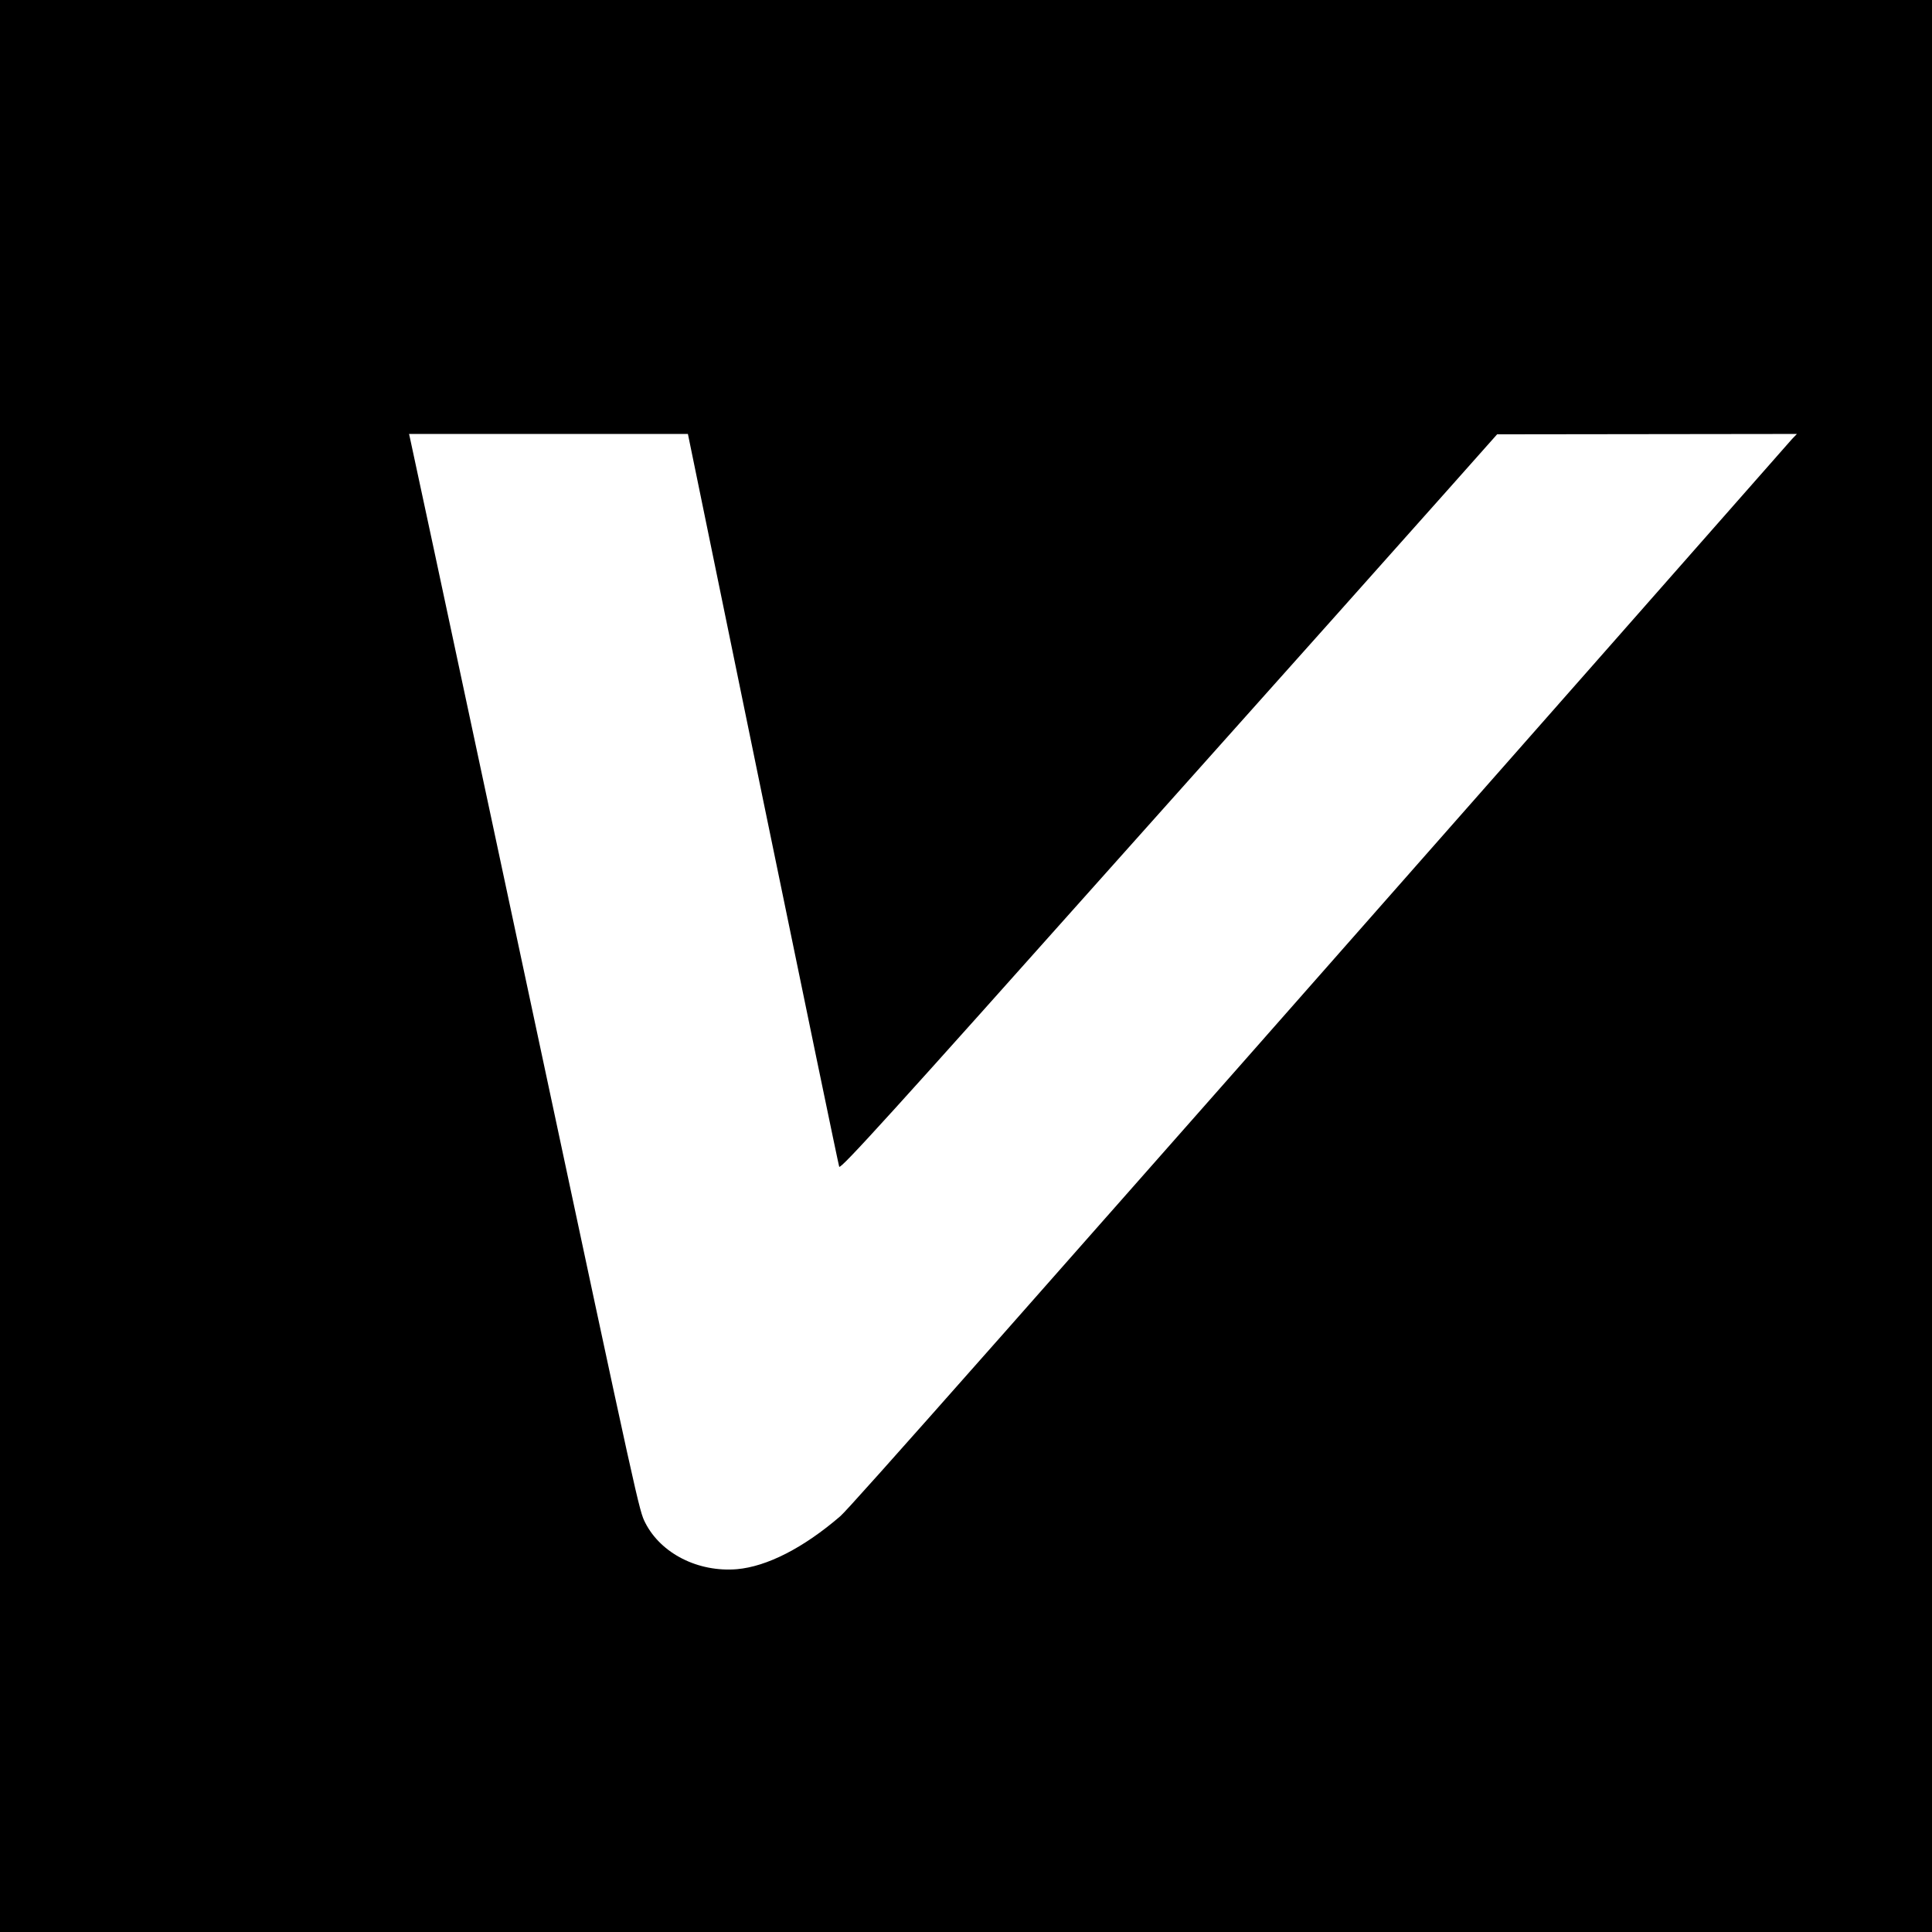<?xml version="1.0" standalone="no"?>
<!DOCTYPE svg PUBLIC "-//W3C//DTD SVG 20010904//EN"
 "http://www.w3.org/TR/2001/REC-SVG-20010904/DTD/svg10.dtd">
<svg version="1.0" xmlns="http://www.w3.org/2000/svg"
 width="1024pt" height="1024pt" viewBox="0 0 1024 1024"
 preserveAspectRatio="xMidYMid meet">
<g transform="translate(0,1024) scale(0.1,-0.1)"
fill="#000000" stroke="none">
<path d="M0 5120 l0 -5120 5120 0 5120 0 0 5120 0 5120 -5120 0 -5120 0 0
-5120z m4043 888 c219 -1063 401 -1941 405 -1952 7 -15 283 289 1492 1645 817
914 1600 1792 1740 1950 l255 287 794 1 795 1 -26 -27 c-14 -16 -445 -505
-958 -1088 -3205 -3638 -4034 -4576 -4086 -4621 -195 -168 -389 -267 -548
-281 -206 -17 -403 83 -486 246 -33 66 -30 51 -590 2676 -542 2540 -651 3048
-657 3073 l-5 22 739 0 739 0 397 -1932z"/>
</g>
</svg>
